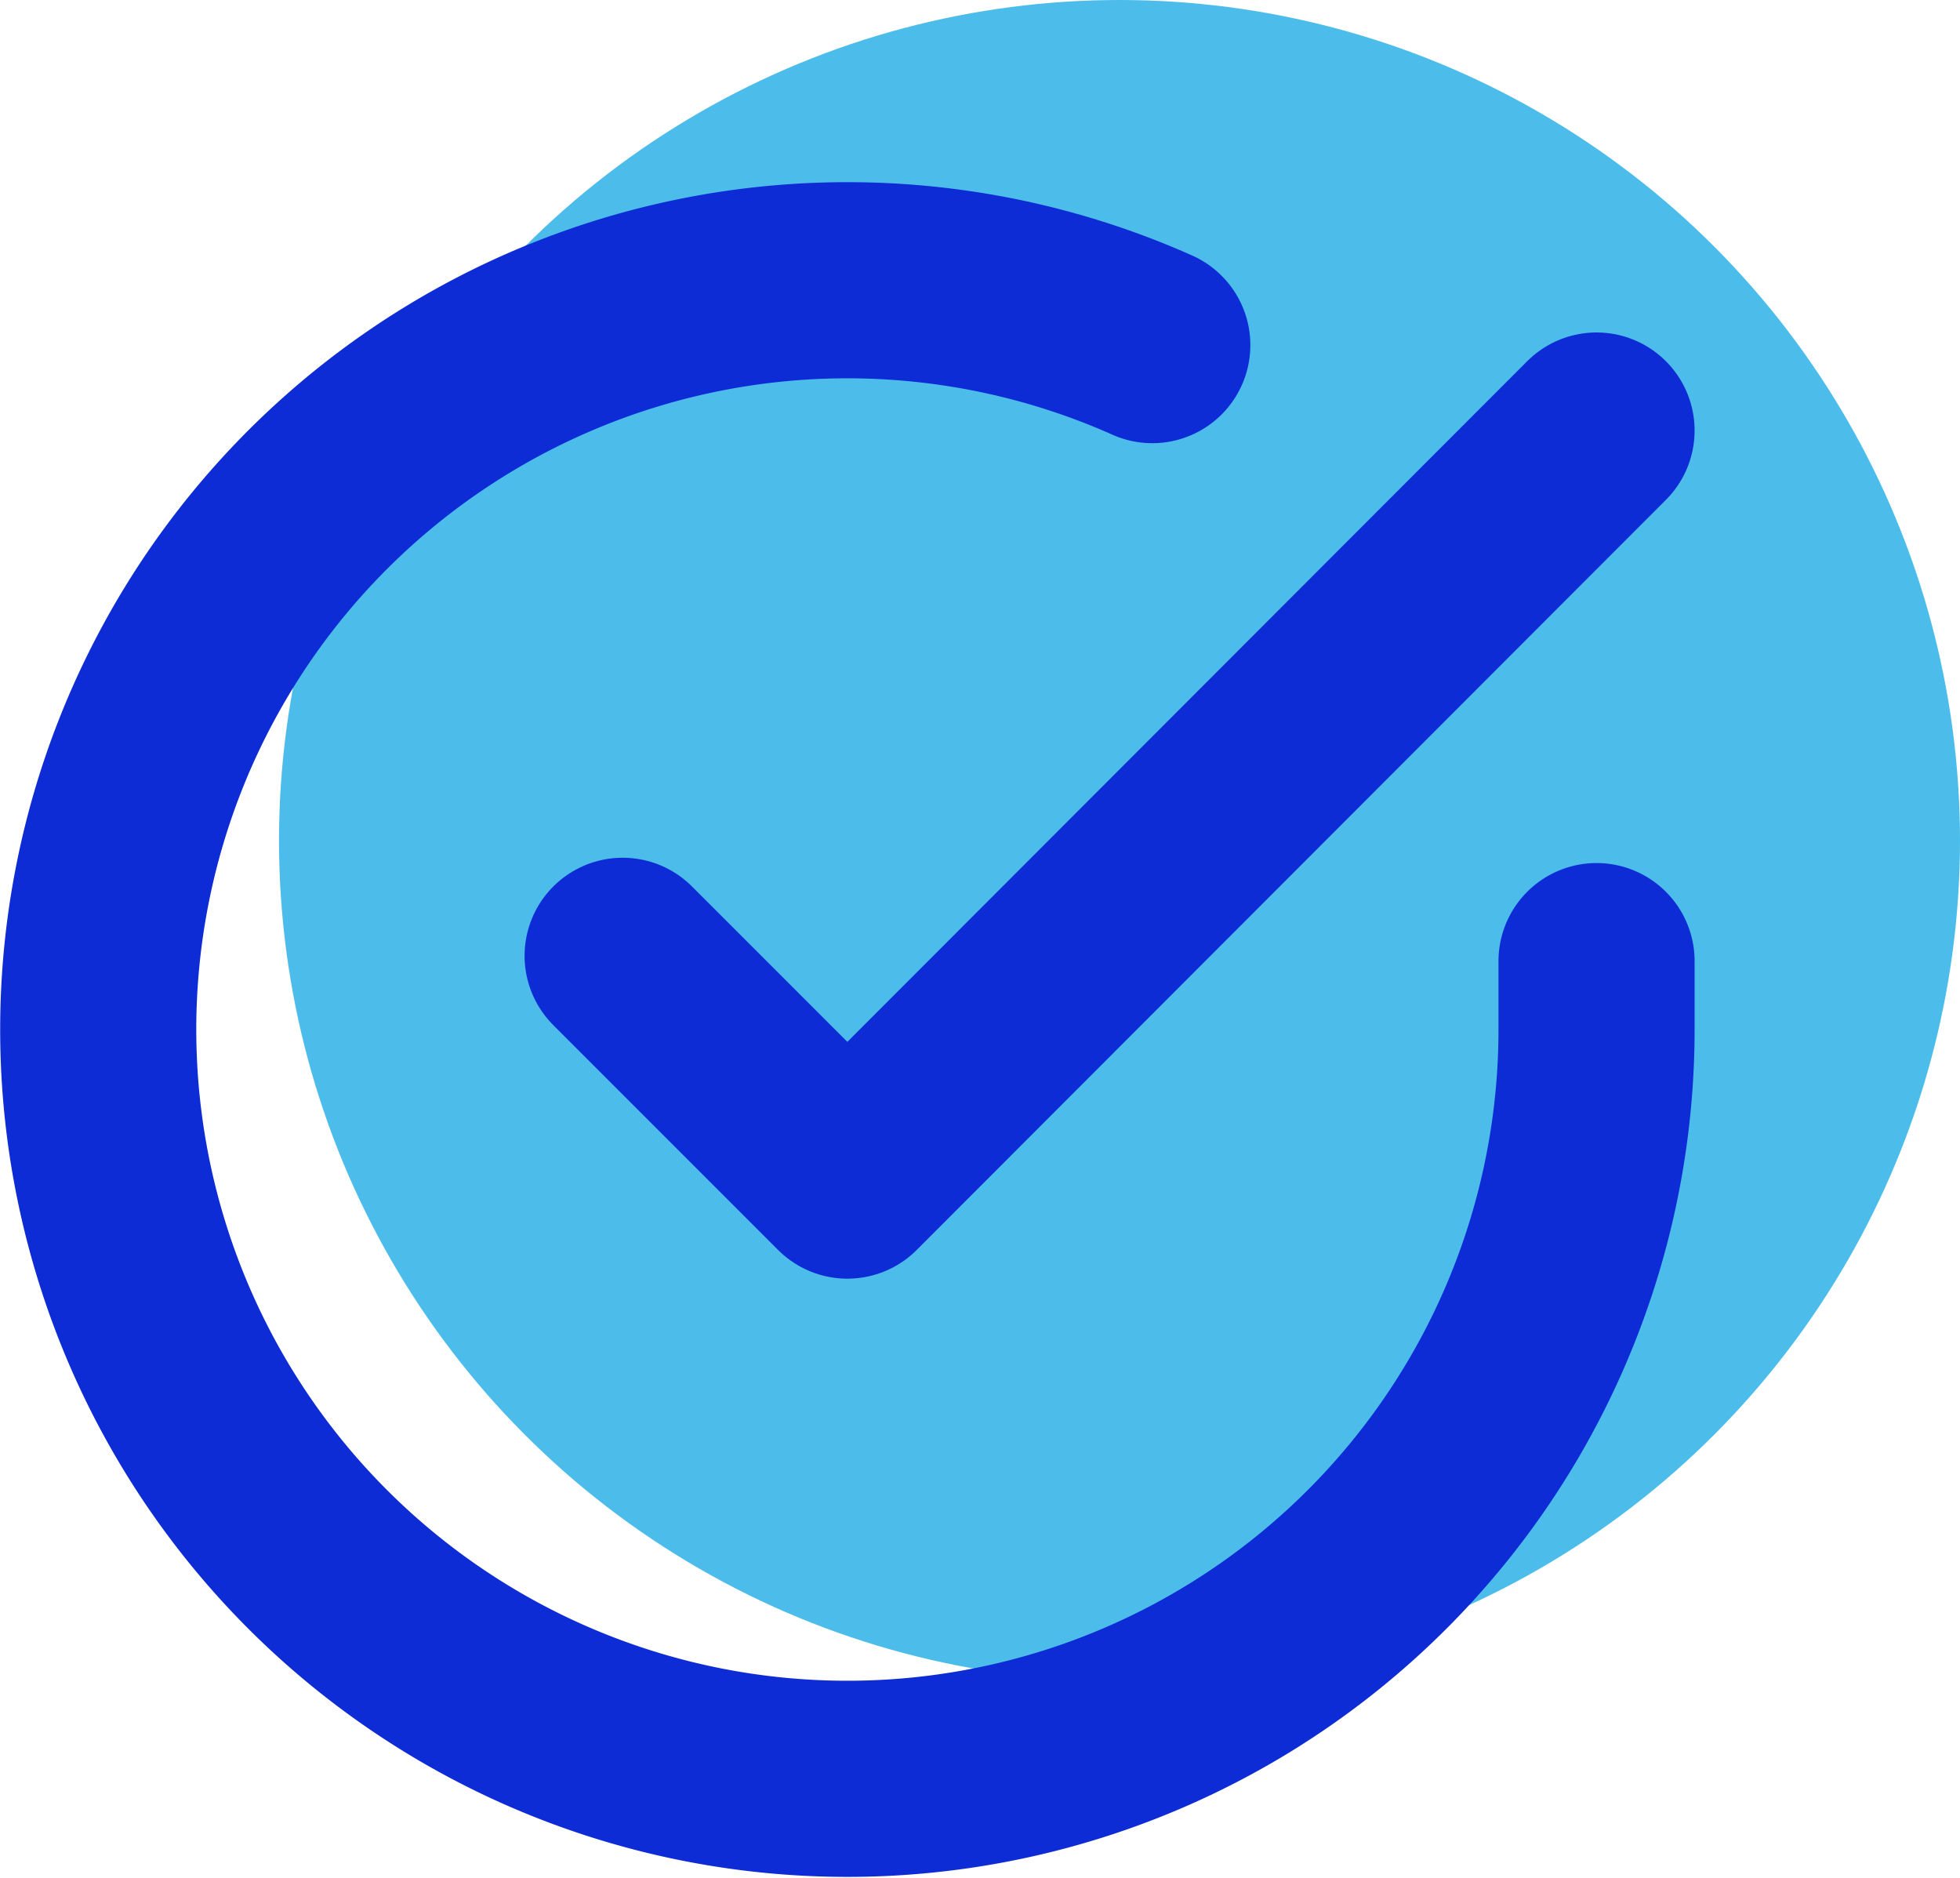 <svg xmlns="http://www.w3.org/2000/svg" width="69.959" height="67.022" viewBox="0 0 69.959 67.022">
  <g id="Raggruppa_1979" data-name="Raggruppa 1979" transform="translate(-514.541 -2999.368)">
    <g id="Raggruppa_1909" data-name="Raggruppa 1909" transform="translate(524.5 2999.368)" opacity="0.7">
      <circle id="Ellisse_5" data-name="Ellisse 5" cx="30" cy="30" r="30" fill="#00a1e2"/>
    </g>
    <g id="Icon_feather-check-circle" data-name="Icon feather-check-circle" transform="translate(518.047 3009.368)">
      <path id="Tracciato_55" data-name="Tracciato 55" d="M53.48,24.3v2.46A26.74,26.74,0,1,1,37.623,2.316" fill="none" stroke="#0d2cd5" stroke-linecap="round" stroke-linejoin="round" stroke-width="7"/>
      <path id="Tracciato_56" data-name="Tracciato 56" d="M34.762,0,8.022,26.767,0,18.745" transform="translate(18.718 5.365)" fill="none" stroke="#0d2cd5" stroke-linecap="round" stroke-linejoin="round" stroke-width="7"/>
    </g>
  </g>
</svg>
